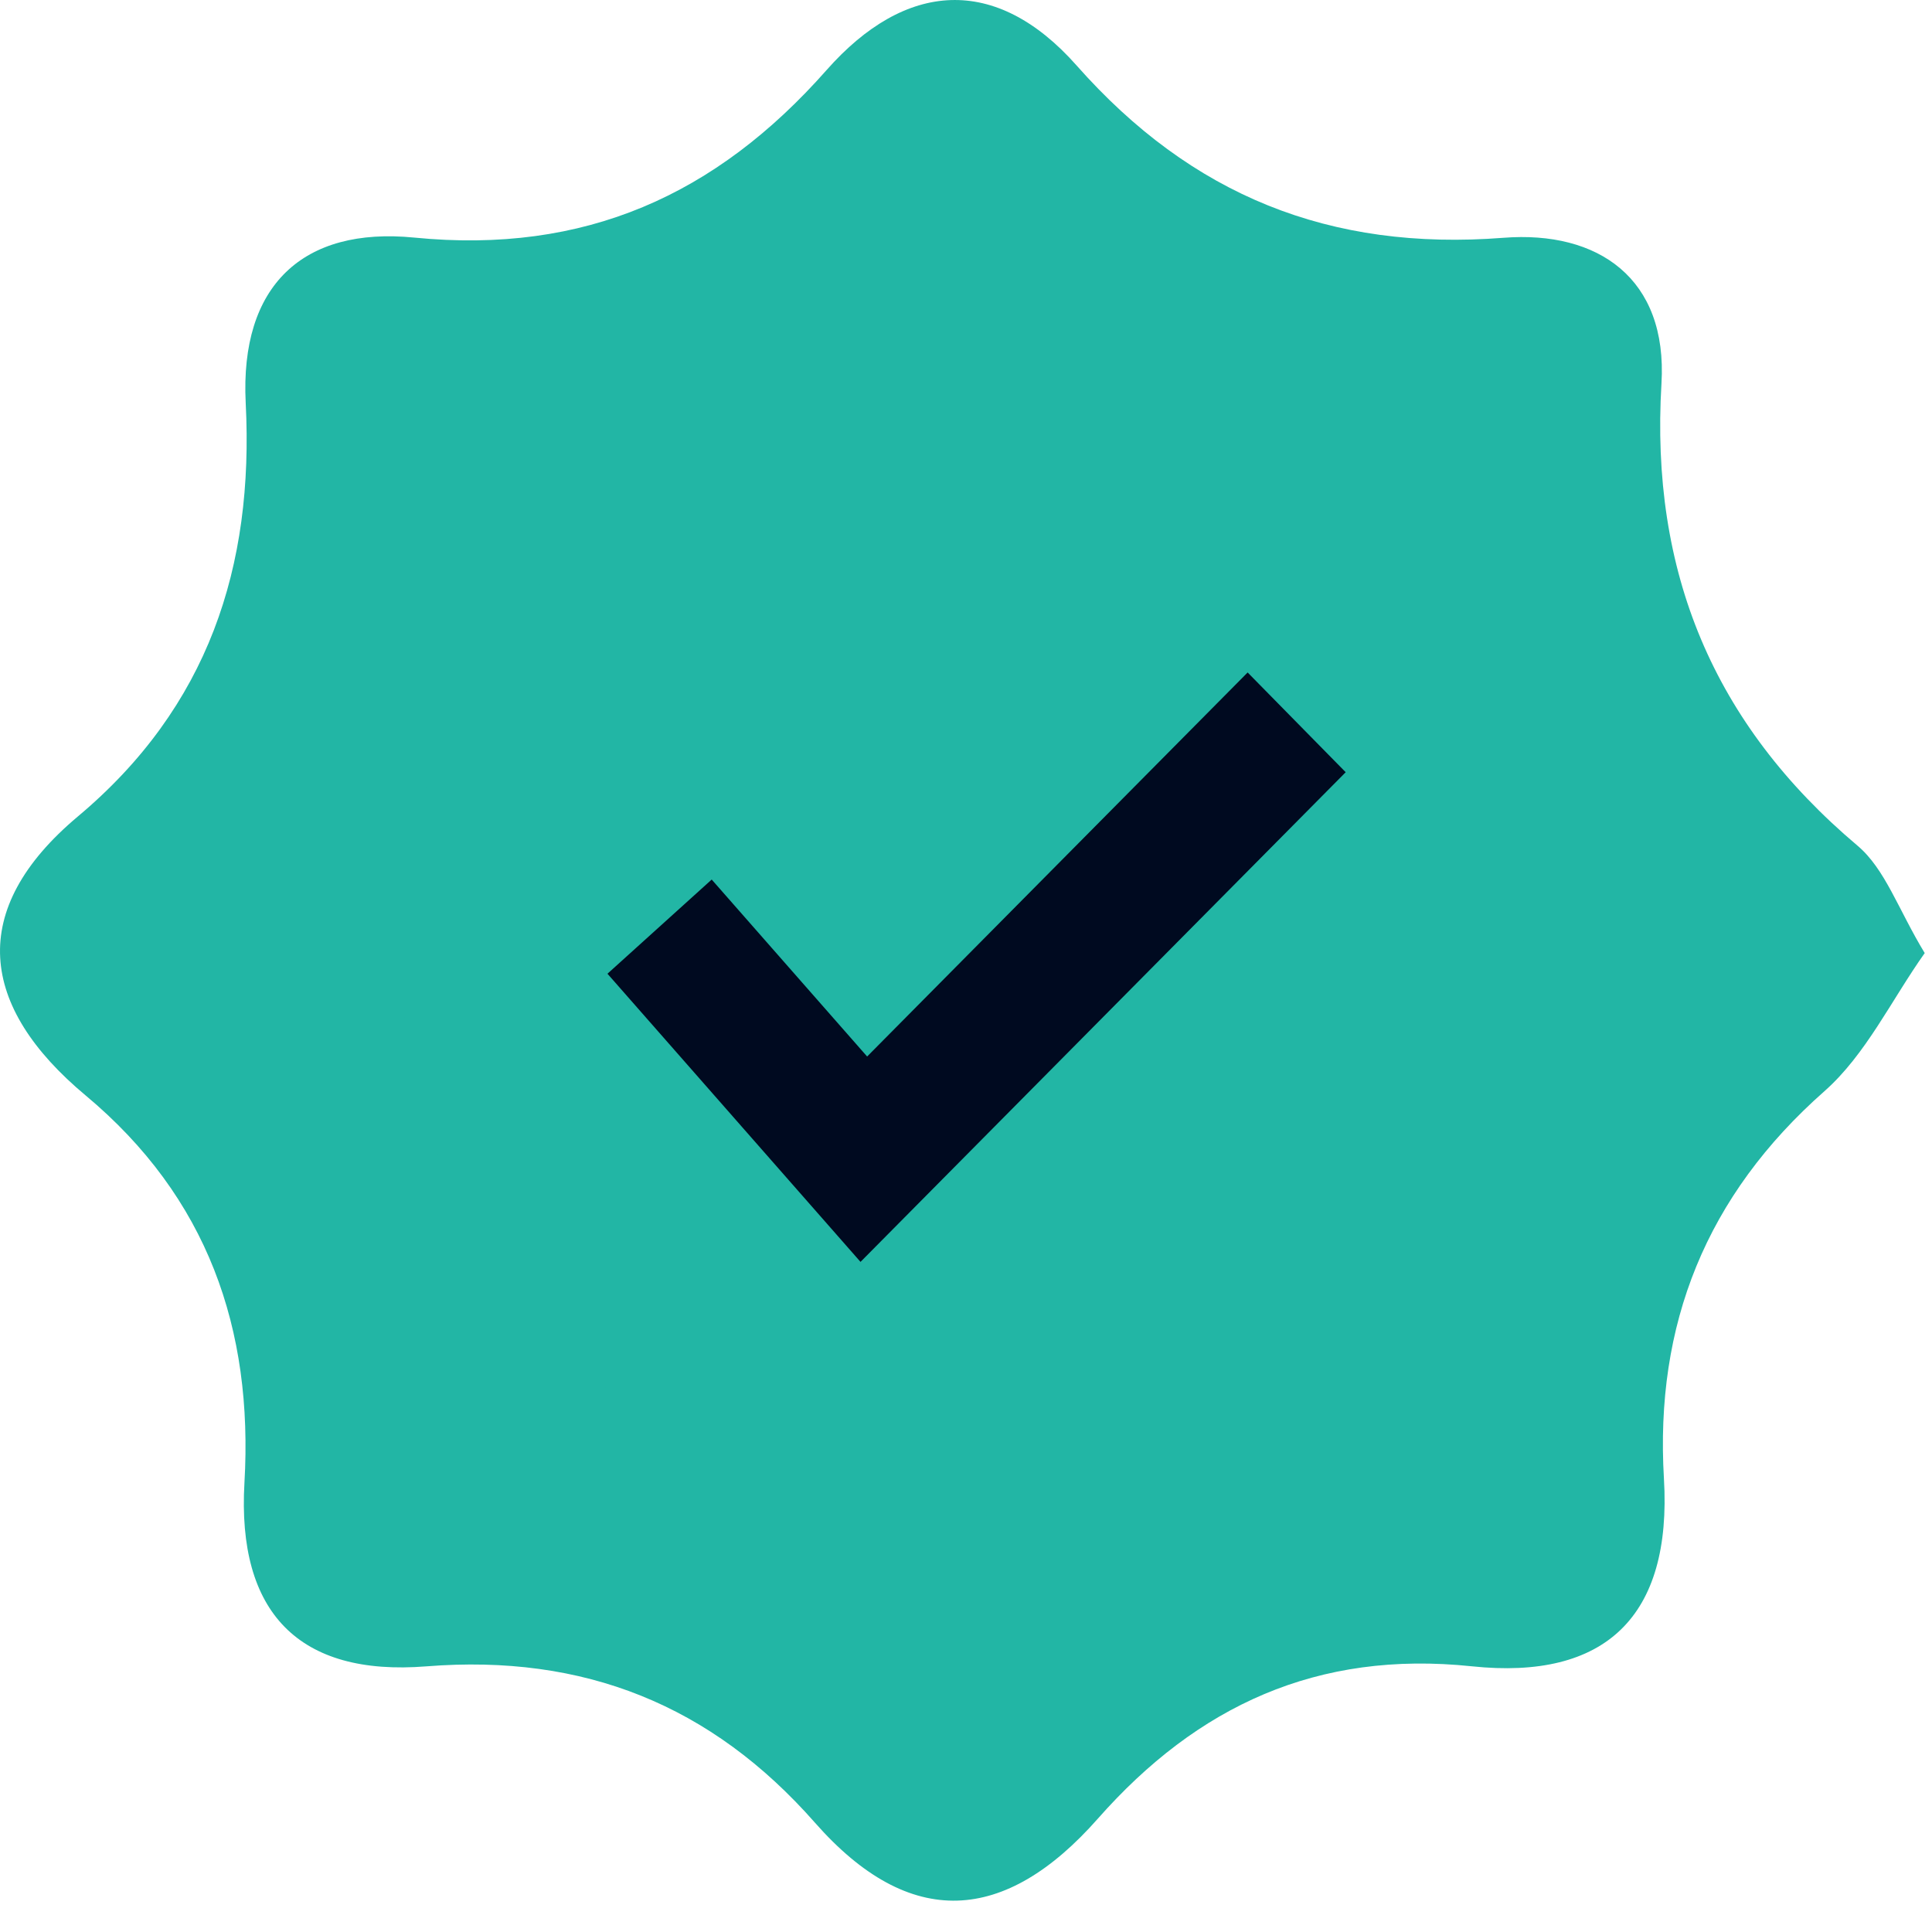 <svg width="40" height="40" viewBox="0 0 40 40" fill="none" xmlns="http://www.w3.org/2000/svg">
<path d="M39.85 19.731C39.157 20.709 38.629 21.836 37.773 22.592C35.321 24.756 34.26 27.422 34.45 30.614C34.619 33.468 33.237 34.79 30.473 34.499C27.274 34.163 24.788 35.32 22.73 37.653C20.813 39.827 18.843 39.977 16.872 37.736C14.731 35.302 12.093 34.24 8.828 34.5C6.186 34.711 4.905 33.385 5.061 30.698C5.245 27.516 4.298 24.788 1.773 22.68C-0.427 20.844 -0.691 18.837 1.612 16.904C4.312 14.64 5.26 11.737 5.087 8.342C4.964 5.91 6.273 4.691 8.577 4.919C12.104 5.267 14.825 4.042 17.114 1.45C18.744 -0.396 20.617 -0.536 22.292 1.358C24.669 4.045 27.531 5.203 31.13 4.923C33.087 4.771 34.529 5.763 34.399 7.94C34.165 11.833 35.466 14.984 38.458 17.509C39.032 17.993 39.303 18.834 39.849 19.732L39.85 19.731ZM26.555 11.091C23.47 14.741 20.386 18.39 16.868 22.553C15.473 20.845 14.6 19.739 13.689 18.667C12.702 17.507 11.697 17.095 10.415 18.402C9.203 19.637 9.775 20.475 10.753 21.416C12.349 22.95 13.969 24.471 15.437 26.122C16.817 27.675 17.838 27.343 19.134 25.993C22.131 22.873 25.162 19.775 28.336 16.838C30.554 14.784 30.16 13.34 26.555 11.092L26.555 11.091Z" fill="#22B6A5"/>
<circle cx="19.925" cy="19.756" r="11.623" fill="#22B6A5"/>
<path d="M17.816 26.126L12.577 20.16L14.735 18.21L17.953 21.874L25.831 13.923L27.861 15.988L17.816 26.126Z" fill="#000A20"/>
</svg>

